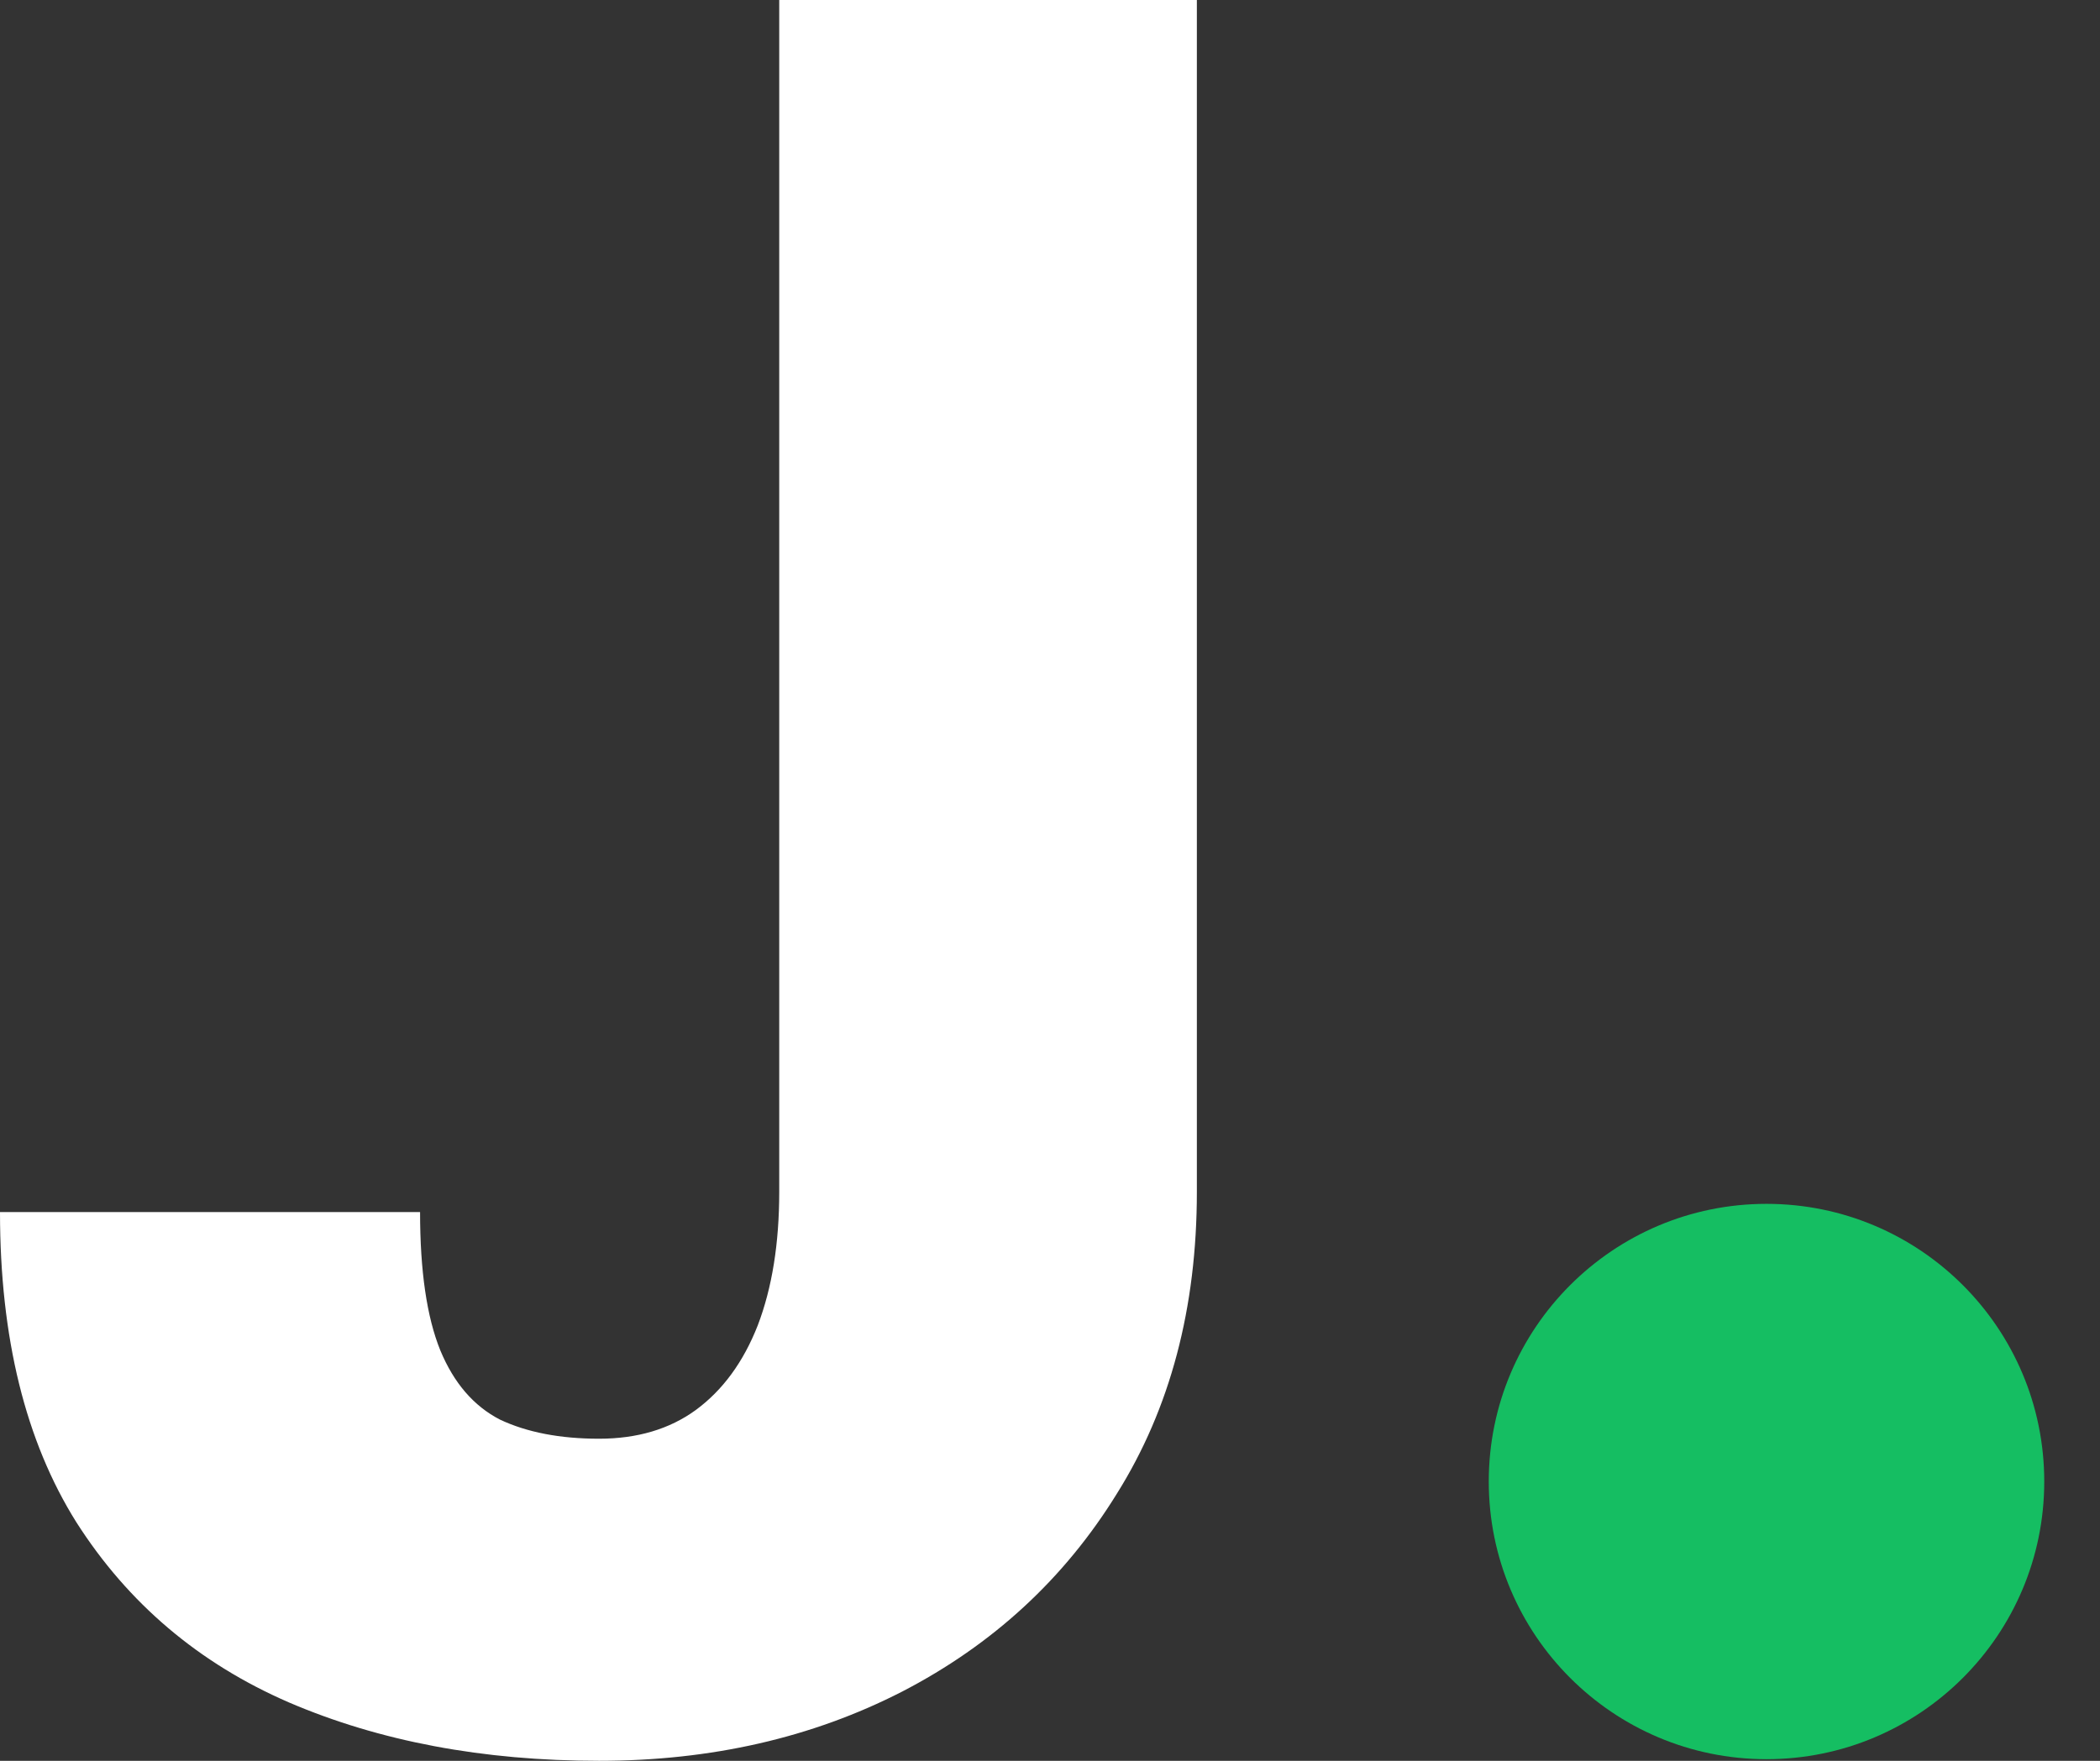 <svg width="31" height="26" viewBox="0 0 31 26" fill="none" xmlns="http://www.w3.org/2000/svg">
<rect x="0" y="0" width="31" height="26" fill="#333333" stroke="none"/>
<path d="M11.503 17.598V0H17.668V17.598C17.668 19.312 17.275 20.798 16.488 22.054C15.713 23.311 14.656 24.285 13.317 24.978C11.99 25.659 10.499 26 8.843 26C7.128 26 5.602 25.712 4.263 25.137C2.936 24.561 1.891 23.675 1.127 22.477C0.376 21.279 0 19.753 0 17.897H6.201C6.201 18.766 6.3 19.447 6.5 19.94C6.7 20.422 6.993 20.762 7.381 20.962C7.78 21.15 8.267 21.244 8.843 21.244C9.406 21.244 9.882 21.103 10.27 20.821C10.669 20.528 10.974 20.111 11.186 19.57C11.397 19.018 11.503 18.361 11.503 17.598Z" fill="white"/>
<circle cx="26.077" cy="21.876" r="4.1" fill="#15BE62"/>
</svg>

